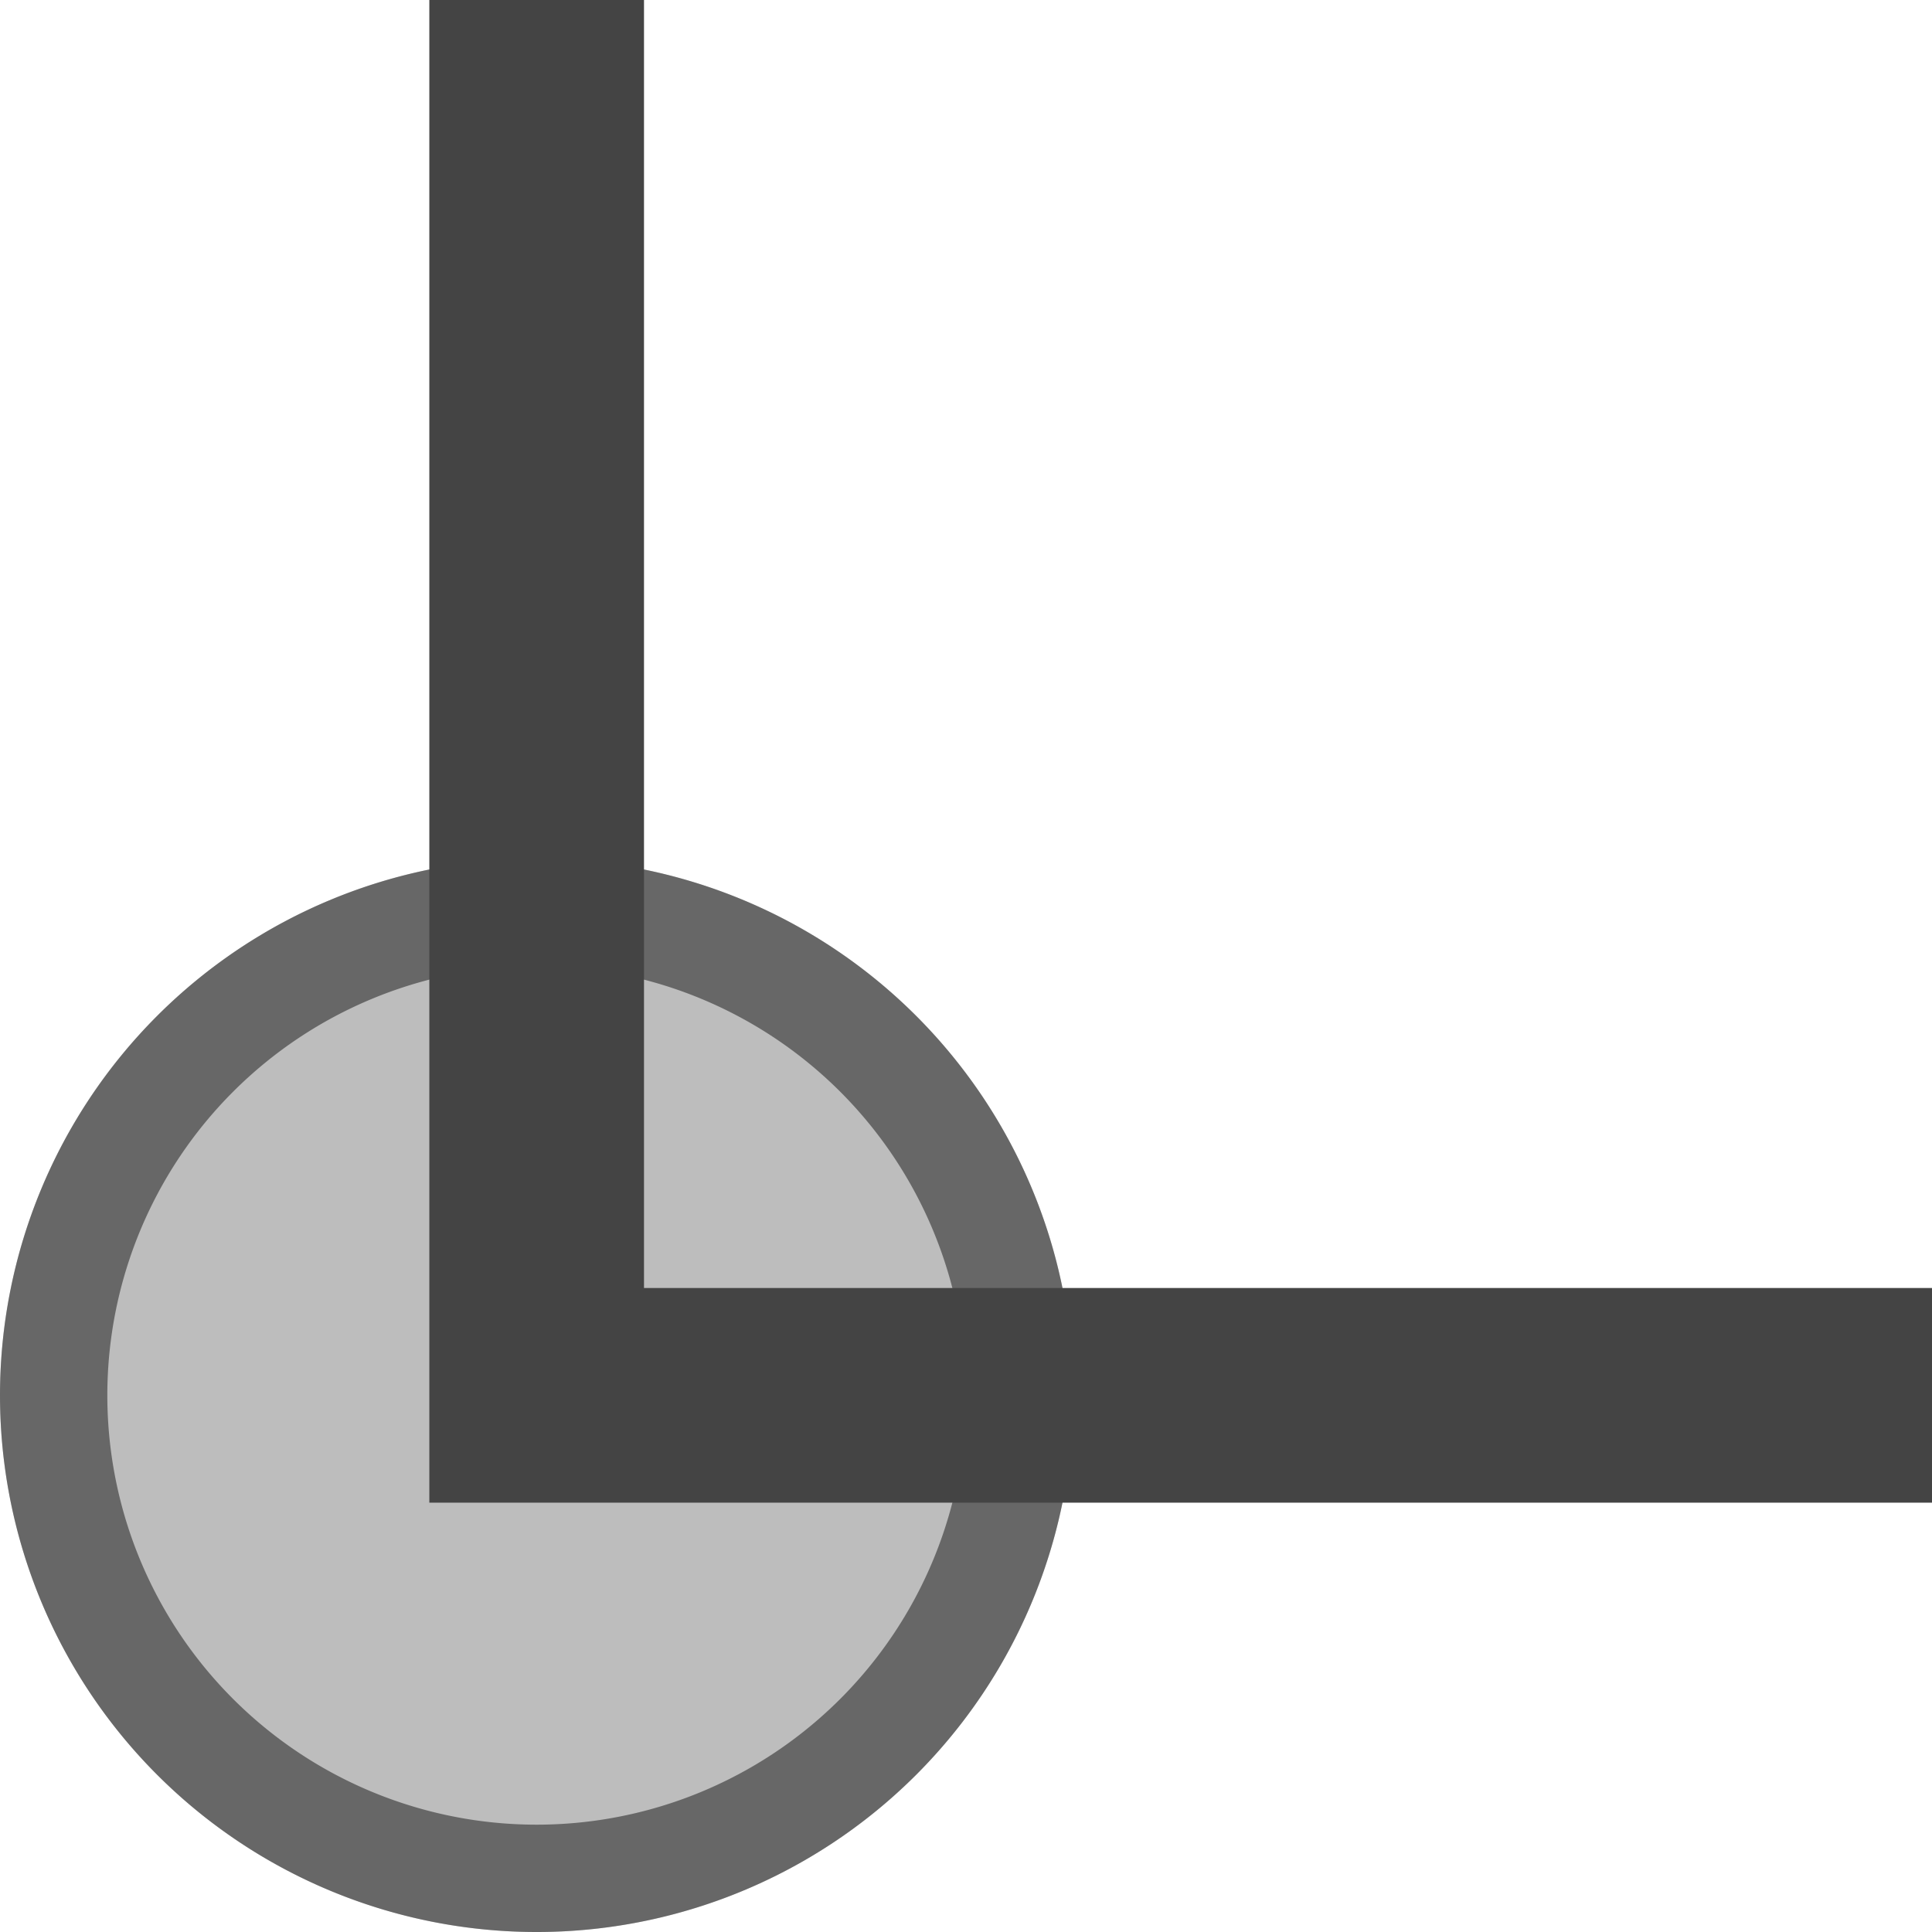 <svg xmlns="http://www.w3.org/2000/svg" width="18" height="18" version="1.1">
 <defs>
  <style id="current-color-scheme" type="text/css">
   .ColorScheme-Text { color:#444444; } .ColorScheme-Highlight { color:#4285f4; } .ColorScheme-NeutralText { color:#ff9800; } .ColorScheme-PositiveText { color:#4caf50; } .ColorScheme-NegativeText { color:#f44336; }
  </style>
 </defs>
 <path style="opacity:.35;fill:currentColor" class="ColorScheme-Text" d="M 10,13 A 5,5 0 0 1 5,18 5,5 0 0 1 0,13 5,5 0 0 1 5,8 5,5 0 0 1 10,13 Z"/>
 <path style="opacity:0.7;fill:currentColor" class="ColorScheme-Text" d="M 5,8 A 5,5 0 0 0 0,13 5,5 0 0 0 5,18 5,5 0 0 0 10,13 5,5 0 0 0 5,8 Z M 5,9 A 4,4 0 0 1 9,13 4,4 0 0 1 5,17 4,4 0 0 1 1,13 4,4 0 0 1 5,9 Z"/>
 <path style="fill:currentColor" class="ColorScheme-Text" d="M 4,0 V 14 H 18 V 12 H 6 V 0 Z"/>
</svg>
